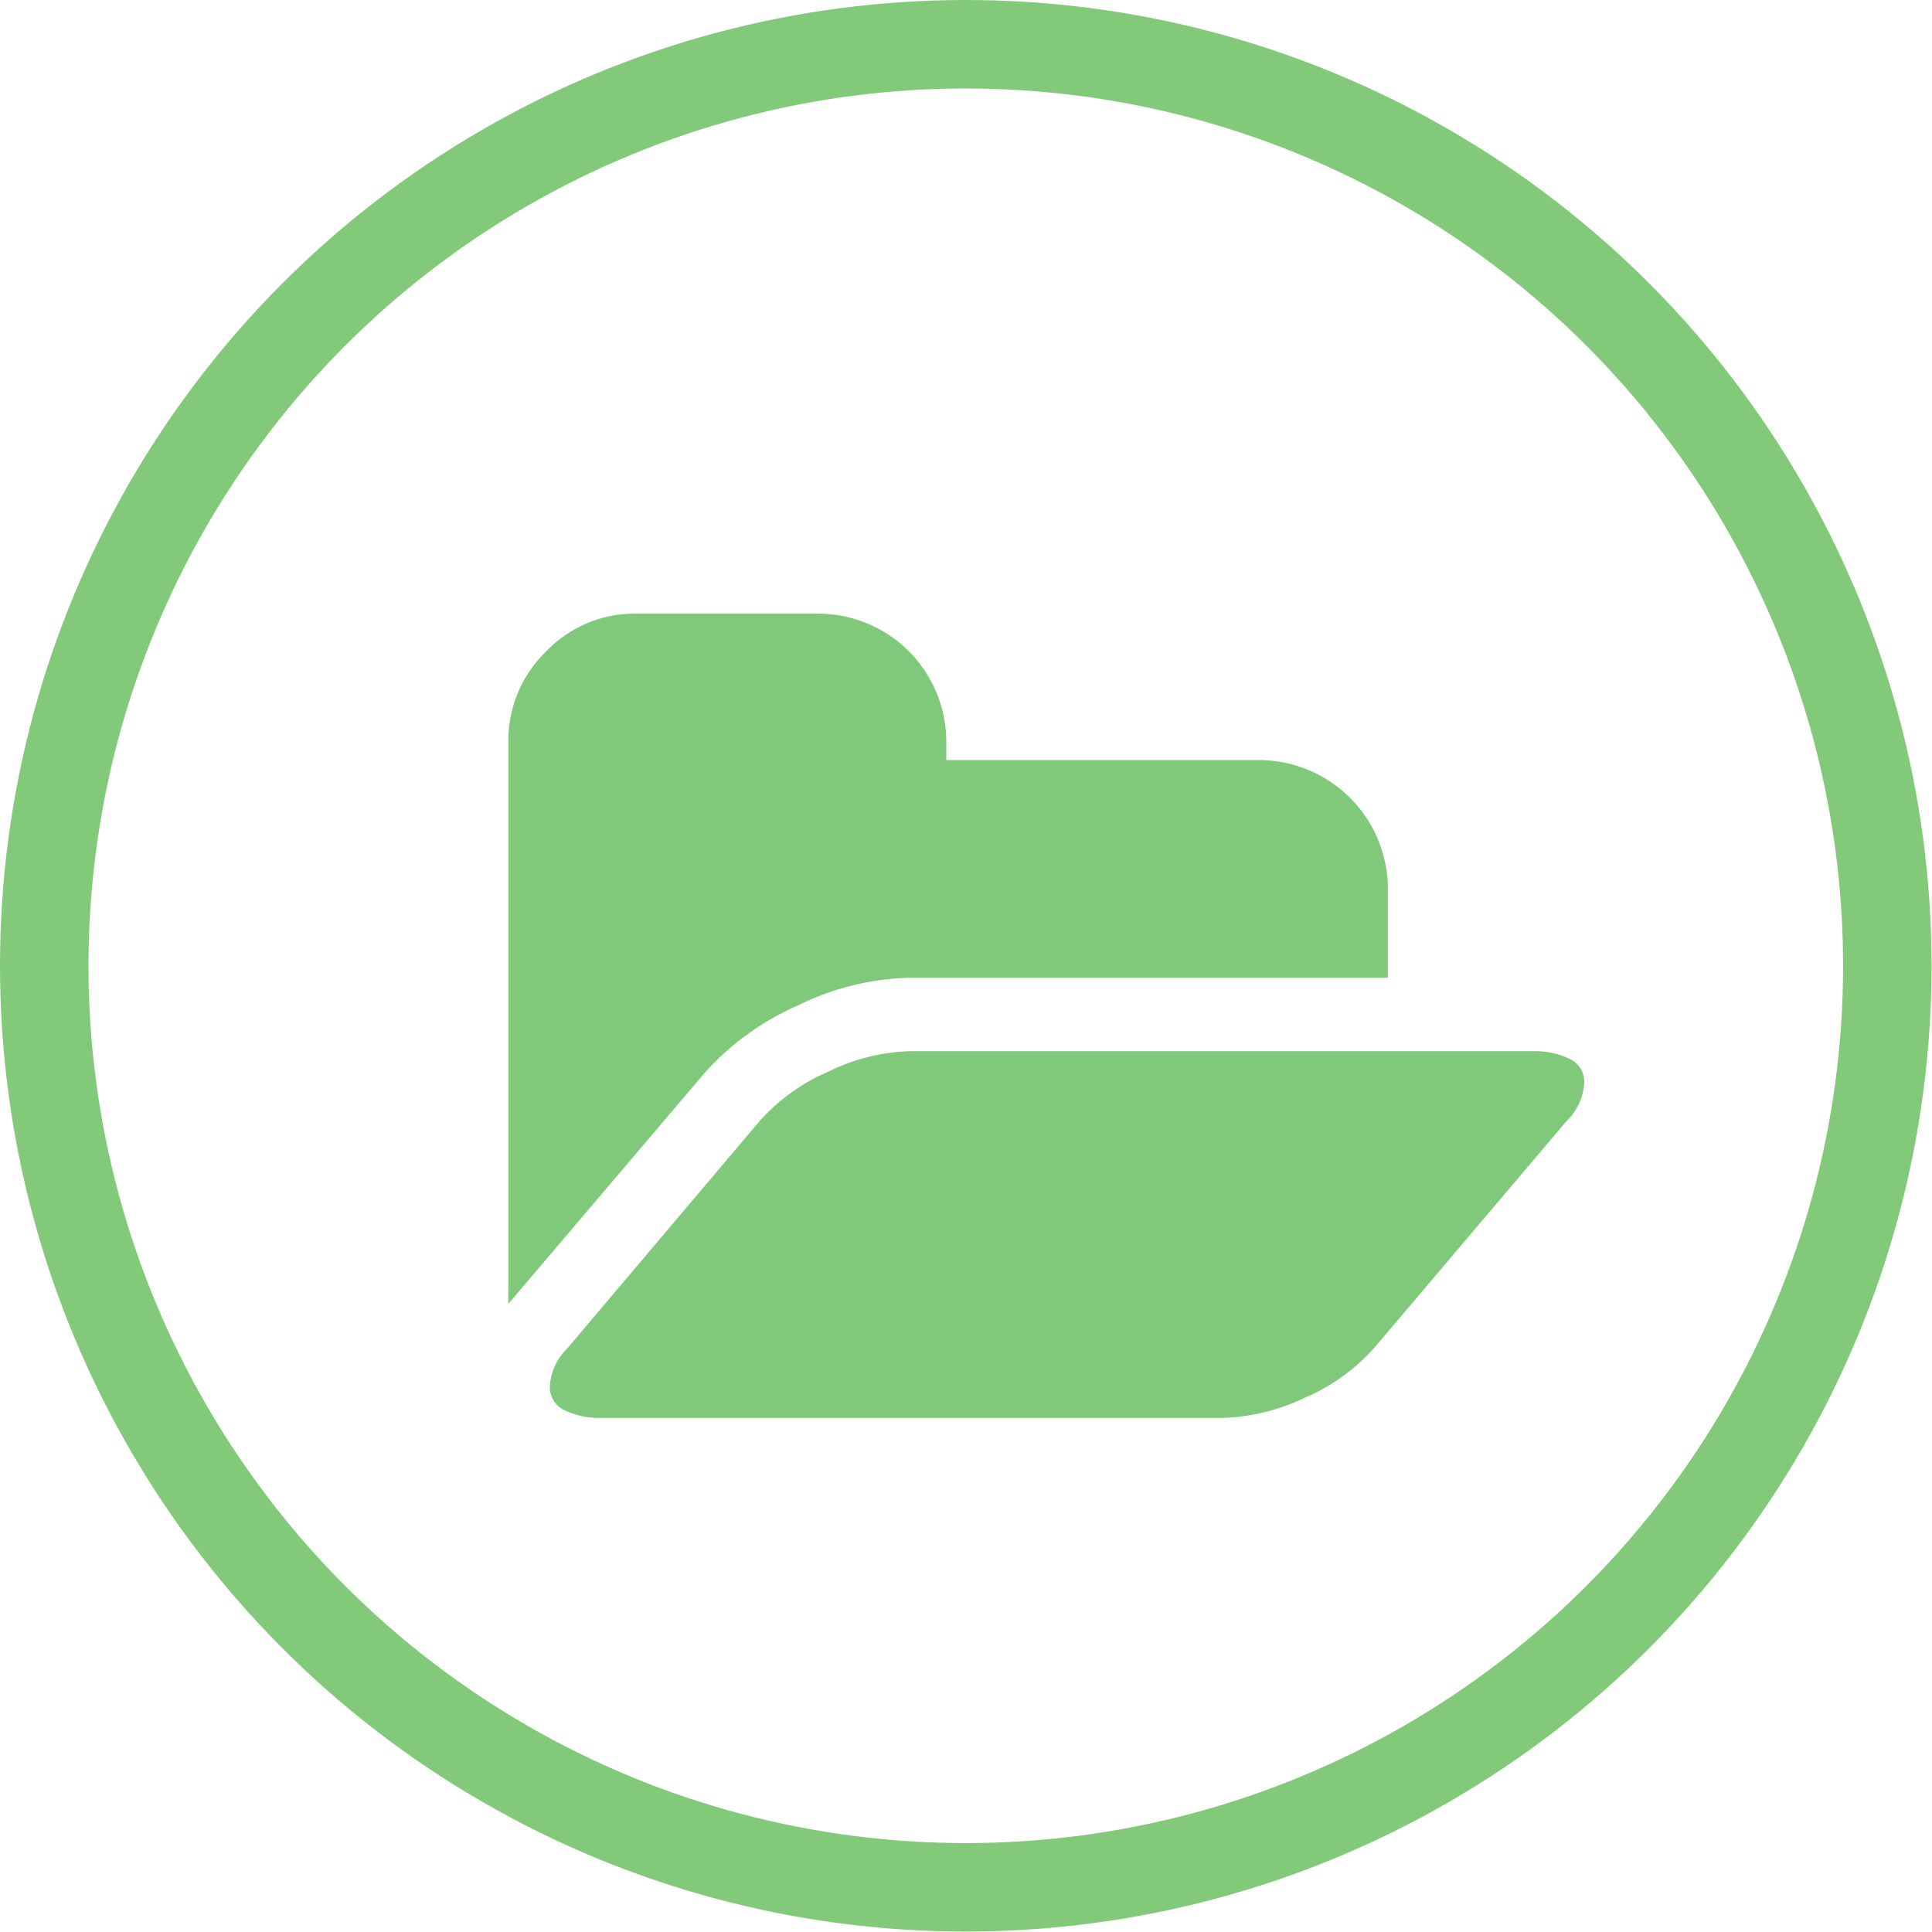 <svg id="b7506080-deeb-4f70-ba7d-25fc5542fa47" data-name="Ebene 1" xmlns="http://www.w3.org/2000/svg" width="45" height="45" viewBox="0 0 43.67 43.67">
  <circle cx="21.83" cy="21.83" r="20.83" style="fill: none;stroke: #82ca7a;stroke-width: 2px"/>
  <line x1="24.8" y1="32.88" x2="20.49" y2="28.57" style="fill: none"/>
  <line x1="26.8" y1="31.21" x2="22.32" y2="26.73" style="fill: none"/>
  <line x1="28.64" y1="29.51" x2="24.09" y2="24.96" style="fill: none"/>
  <line x1="14" y1="29.96" x2="15.8" y2="28.17" style="fill: none"/>
  <line x1="15.85" y1="31.81" x2="17.64" y2="30.02" style="fill: none"/>
  <line x1="17.56" y1="33.52" x2="19.35" y2="31.72" style="fill: none"/>
  <path d="M36.64,25.48a1.32,1.32,0,0,1-.4.86l-4.35,5.13a4.42,4.42,0,0,1-1.56,1.12,4.61,4.61,0,0,1-1.86.46H14.38a1.79,1.79,0,0,1-.78-.17.57.57,0,0,1-.34-.56,1.3,1.3,0,0,1,.4-.85L18,26.34a4.42,4.42,0,0,1,1.56-1.12,4.45,4.45,0,0,1,1.86-.46H35.51a1.8,1.8,0,0,1,.79.17A.57.57,0,0,1,36.64,25.48ZM32.2,21V23.1H21.43a6,6,0,0,0-2.55.62,6.1,6.1,0,0,0-2.13,1.54l-4.36,5.13-.07.08v-.16a1.18,1.18,0,0,1,0-.16V17.72a2.8,2.8,0,0,1,.86-2,2.76,2.76,0,0,1,2-.85h4.14a2.9,2.9,0,0,1,2.9,2.9v.41H29.3A2.92,2.92,0,0,1,32.2,21Z" transform="translate(-0.83 -1)" style="fill: #80c97b"/>
</svg>
